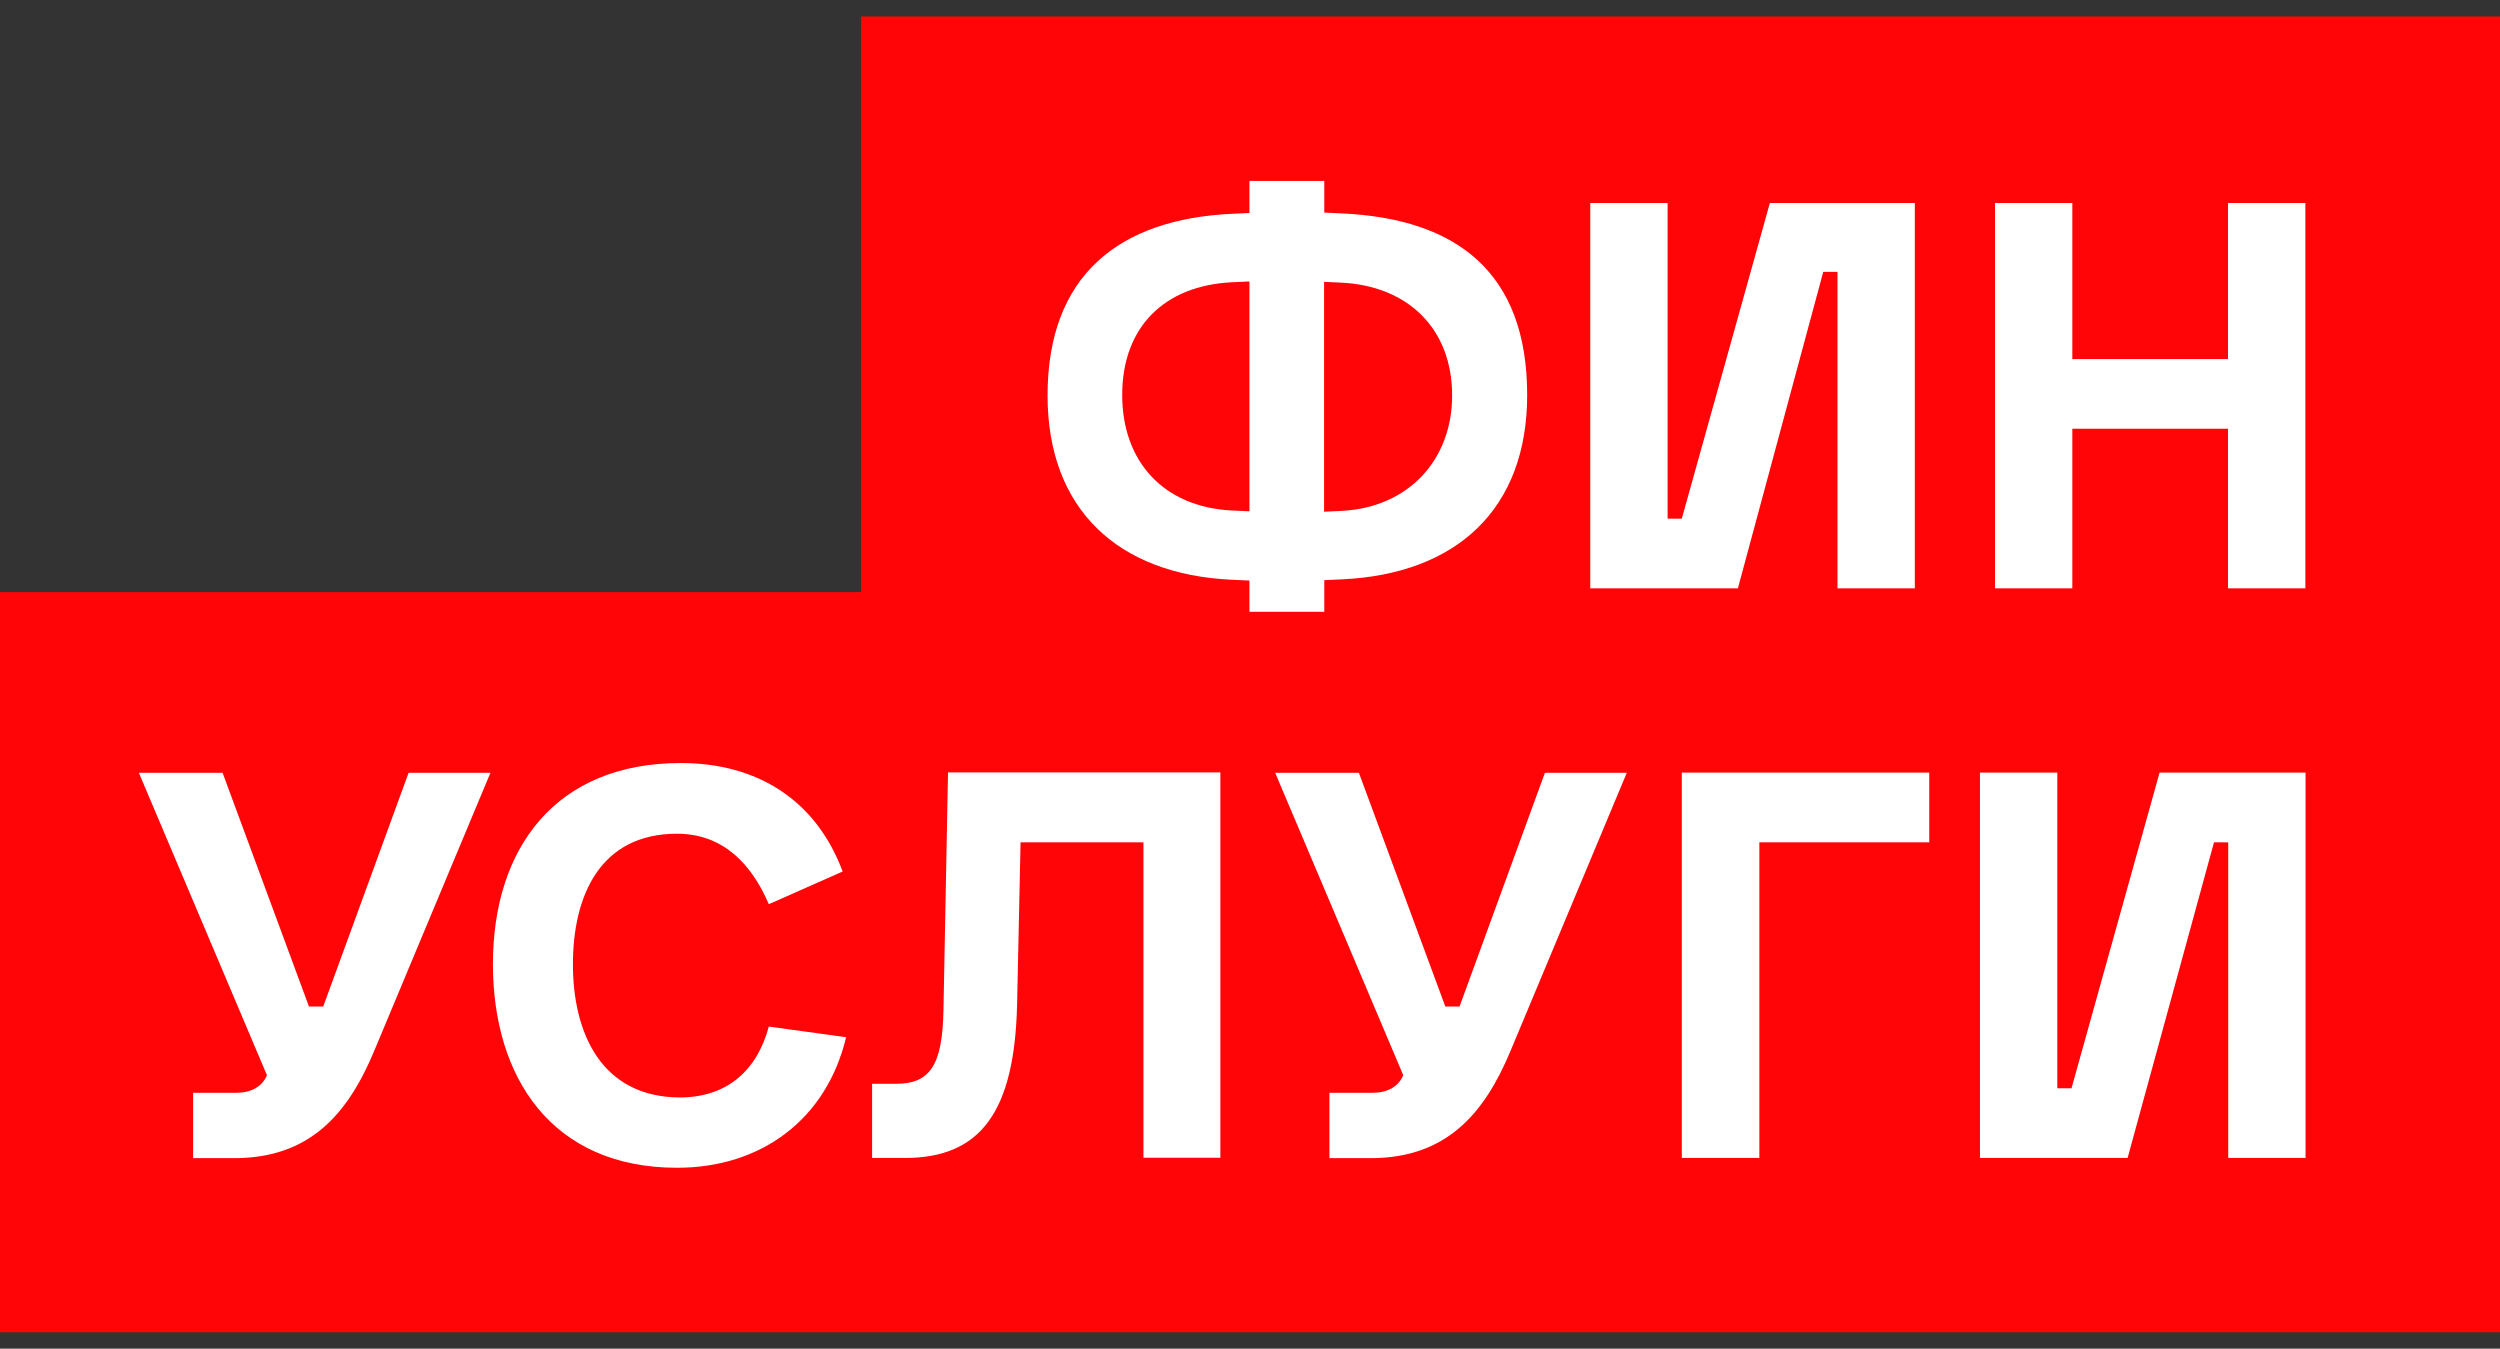 <svg width="76" height="41" viewBox="0 0 76 41" fill="none" xmlns="http://www.w3.org/2000/svg">
<rect x="0" y="0" width="76" height="41" fill="#333333" stroke="none"/>
<path d="M76 0.5H26.178V18H0V40.5H76V0.5Z" fill="#FF0508"/>
<path d="M37.983 8.556L37.444 8.581C35.388 8.686 34.115 9.947 34.115 12.009C34.115 14.022 35.363 15.413 37.444 15.519L37.983 15.543V8.556ZM37.983 18.612V17.649L37.444 17.624C33.984 17.463 31.846 15.481 31.846 12.022C31.846 8.351 34.04 6.661 37.444 6.5L37.983 6.475V5.5H40.258V6.463L40.797 6.488C44.289 6.649 46.426 8.283 46.426 12.009C46.426 15.469 44.289 17.45 40.797 17.612L40.258 17.637V18.599H37.983V18.612ZM40.252 15.556L40.791 15.531C42.822 15.425 44.145 13.978 44.145 12.022C44.145 10.009 42.822 8.699 40.791 8.593L40.252 8.568V15.556ZM40.415 33.221H41.738C42.17 33.221 42.521 33.034 42.659 32.686L38.766 23.494H41.311L43.938 30.599H44.37L46.965 23.494H49.454L45.912 31.966C45.104 33.898 43.938 35.208 41.662 35.208H40.415V33.221ZM48.344 17.885V6.171H50.695V15.767H51.127L53.804 6.171H58.211V17.885H55.86V8.264H55.427L52.832 17.885H48.344ZM60.191 35.202V23.488H62.542V33.084H62.974L65.651 23.488H70.089V35.202H67.738V25.606H67.306L64.679 35.202H60.191ZM23.372 31.208L25.722 31.531C25.127 34.022 23.152 35.5 20.582 35.5C16.765 35.5 14.985 32.742 14.985 29.308C14.985 25.798 16.878 23.196 20.695 23.196C23.021 23.196 24.807 24.32 25.616 26.494L23.372 27.488C22.858 26.283 21.993 25.345 20.582 25.345C18.232 25.345 17.417 27.245 17.417 29.314C17.417 31.407 18.282 33.363 20.689 33.363C22.131 33.351 23.021 32.519 23.372 31.208ZM60.649 17.885V6.171H62.999V10.916H67.732V6.171H70.083V17.885H67.732V13.034H62.999V17.885H60.649ZM26.512 35.202V32.947H27.245C28.273 32.947 28.649 32.382 28.681 30.724L28.819 23.537V23.481H37.099V35.196H34.761V25.606H31.025L30.919 30.562C30.837 33.804 29.809 35.202 27.509 35.202H26.512ZM51.127 35.202V23.488H58.649V25.606H53.484V35.202H51.127ZM5.871 33.221H7.193C7.626 33.221 7.977 33.034 8.115 32.686L4.222 23.494H6.767L9.393 30.599H9.826L12.421 23.494H14.909L11.368 31.966C10.559 33.898 9.393 35.208 7.118 35.208H5.871V33.221Z" fill="white"/>
</svg>
